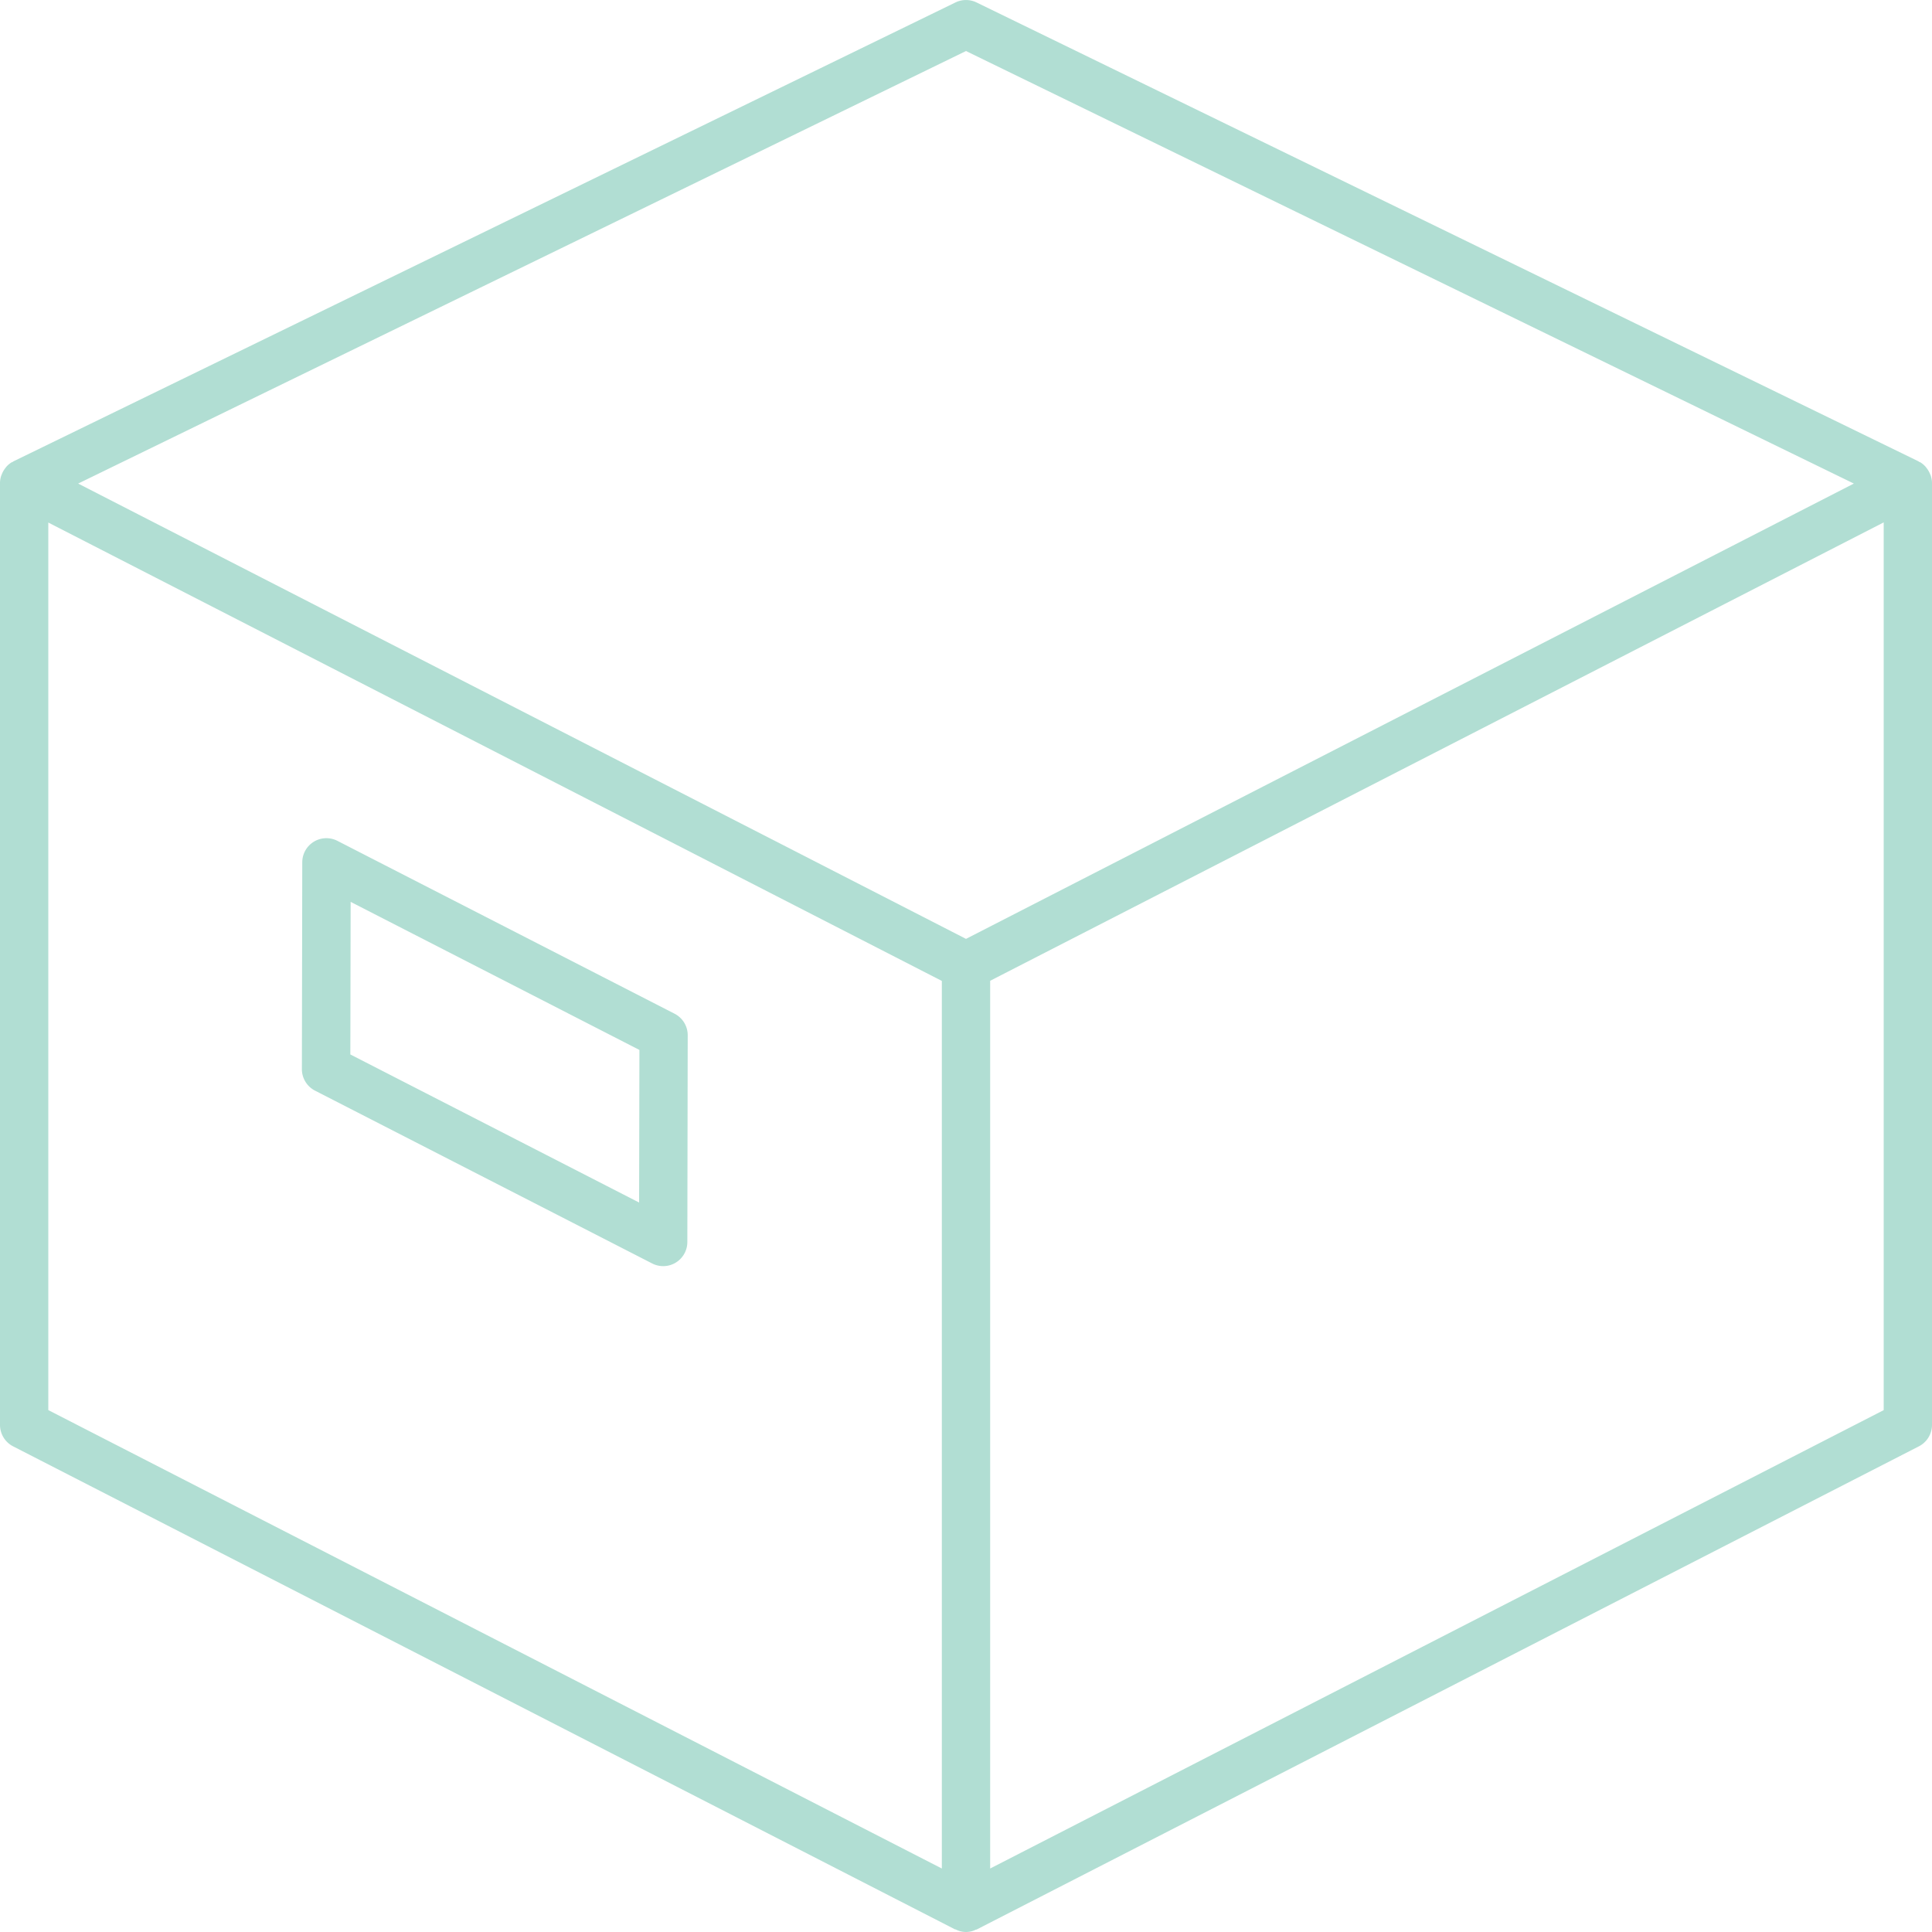 <svg xmlns="http://www.w3.org/2000/svg" width="51" height="51" viewBox="0 0 51 51">
  <g id="box" transform="translate(0 0)">
    <path id="Path_3124" data-name="Path 3124" d="M78.232,194.463l-8.9-4.563a.637.637,0,0,0-.929.566l-.01,5.459a.638.638,0,0,0,.346.568l8.9,4.562a.637.637,0,0,0,.929-.566l.01-5.459A.638.638,0,0,0,78.232,194.463Zm-.937,4.984-7.623-3.909.008-4.028,7.623,3.909Z" transform="translate(-60.424 -167.703)" fill="#b1ded3"/>
    <path id="Path_3125" data-name="Path 3125" d="M50.95,12.516a.632.632,0,0,0-.093-.161c-.008-.01-.014-.021-.023-.031a.628.628,0,0,0-.139-.118c-.012-.007-.025-.01-.037-.016s-.01-.009-.017-.013L25.779.065a.637.637,0,0,0-.558,0L.358,12.177c-.007,0-.01.009-.017.013s-.025.009-.037.016a.632.632,0,0,0-.139.118c-.009.01-.015.021-.023.031a.628.628,0,0,0-.093.161c-.006.015-.013.029-.018.044A.63.63,0,0,0,0,12.75V37.613a.637.637,0,0,0,.346.567L25.209,50.93c.008,0,.018,0,.026.006a.58.58,0,0,0,.529,0c.008,0,.018,0,.026-.006L50.653,38.18A.637.637,0,0,0,51,37.613V12.75a.632.632,0,0,0-.032-.19c0-.015-.012-.029-.018-.044ZM25.5,1.347,48.937,12.765,25.5,24.784,2.063,12.765ZM1.275,13.794l23.587,12.1v23.43L1.275,37.223Zm48.45,23.43-23.587,12.1V25.89l23.587-12.1Z" fill="#b1ded3"/>
  </g>
</svg>
